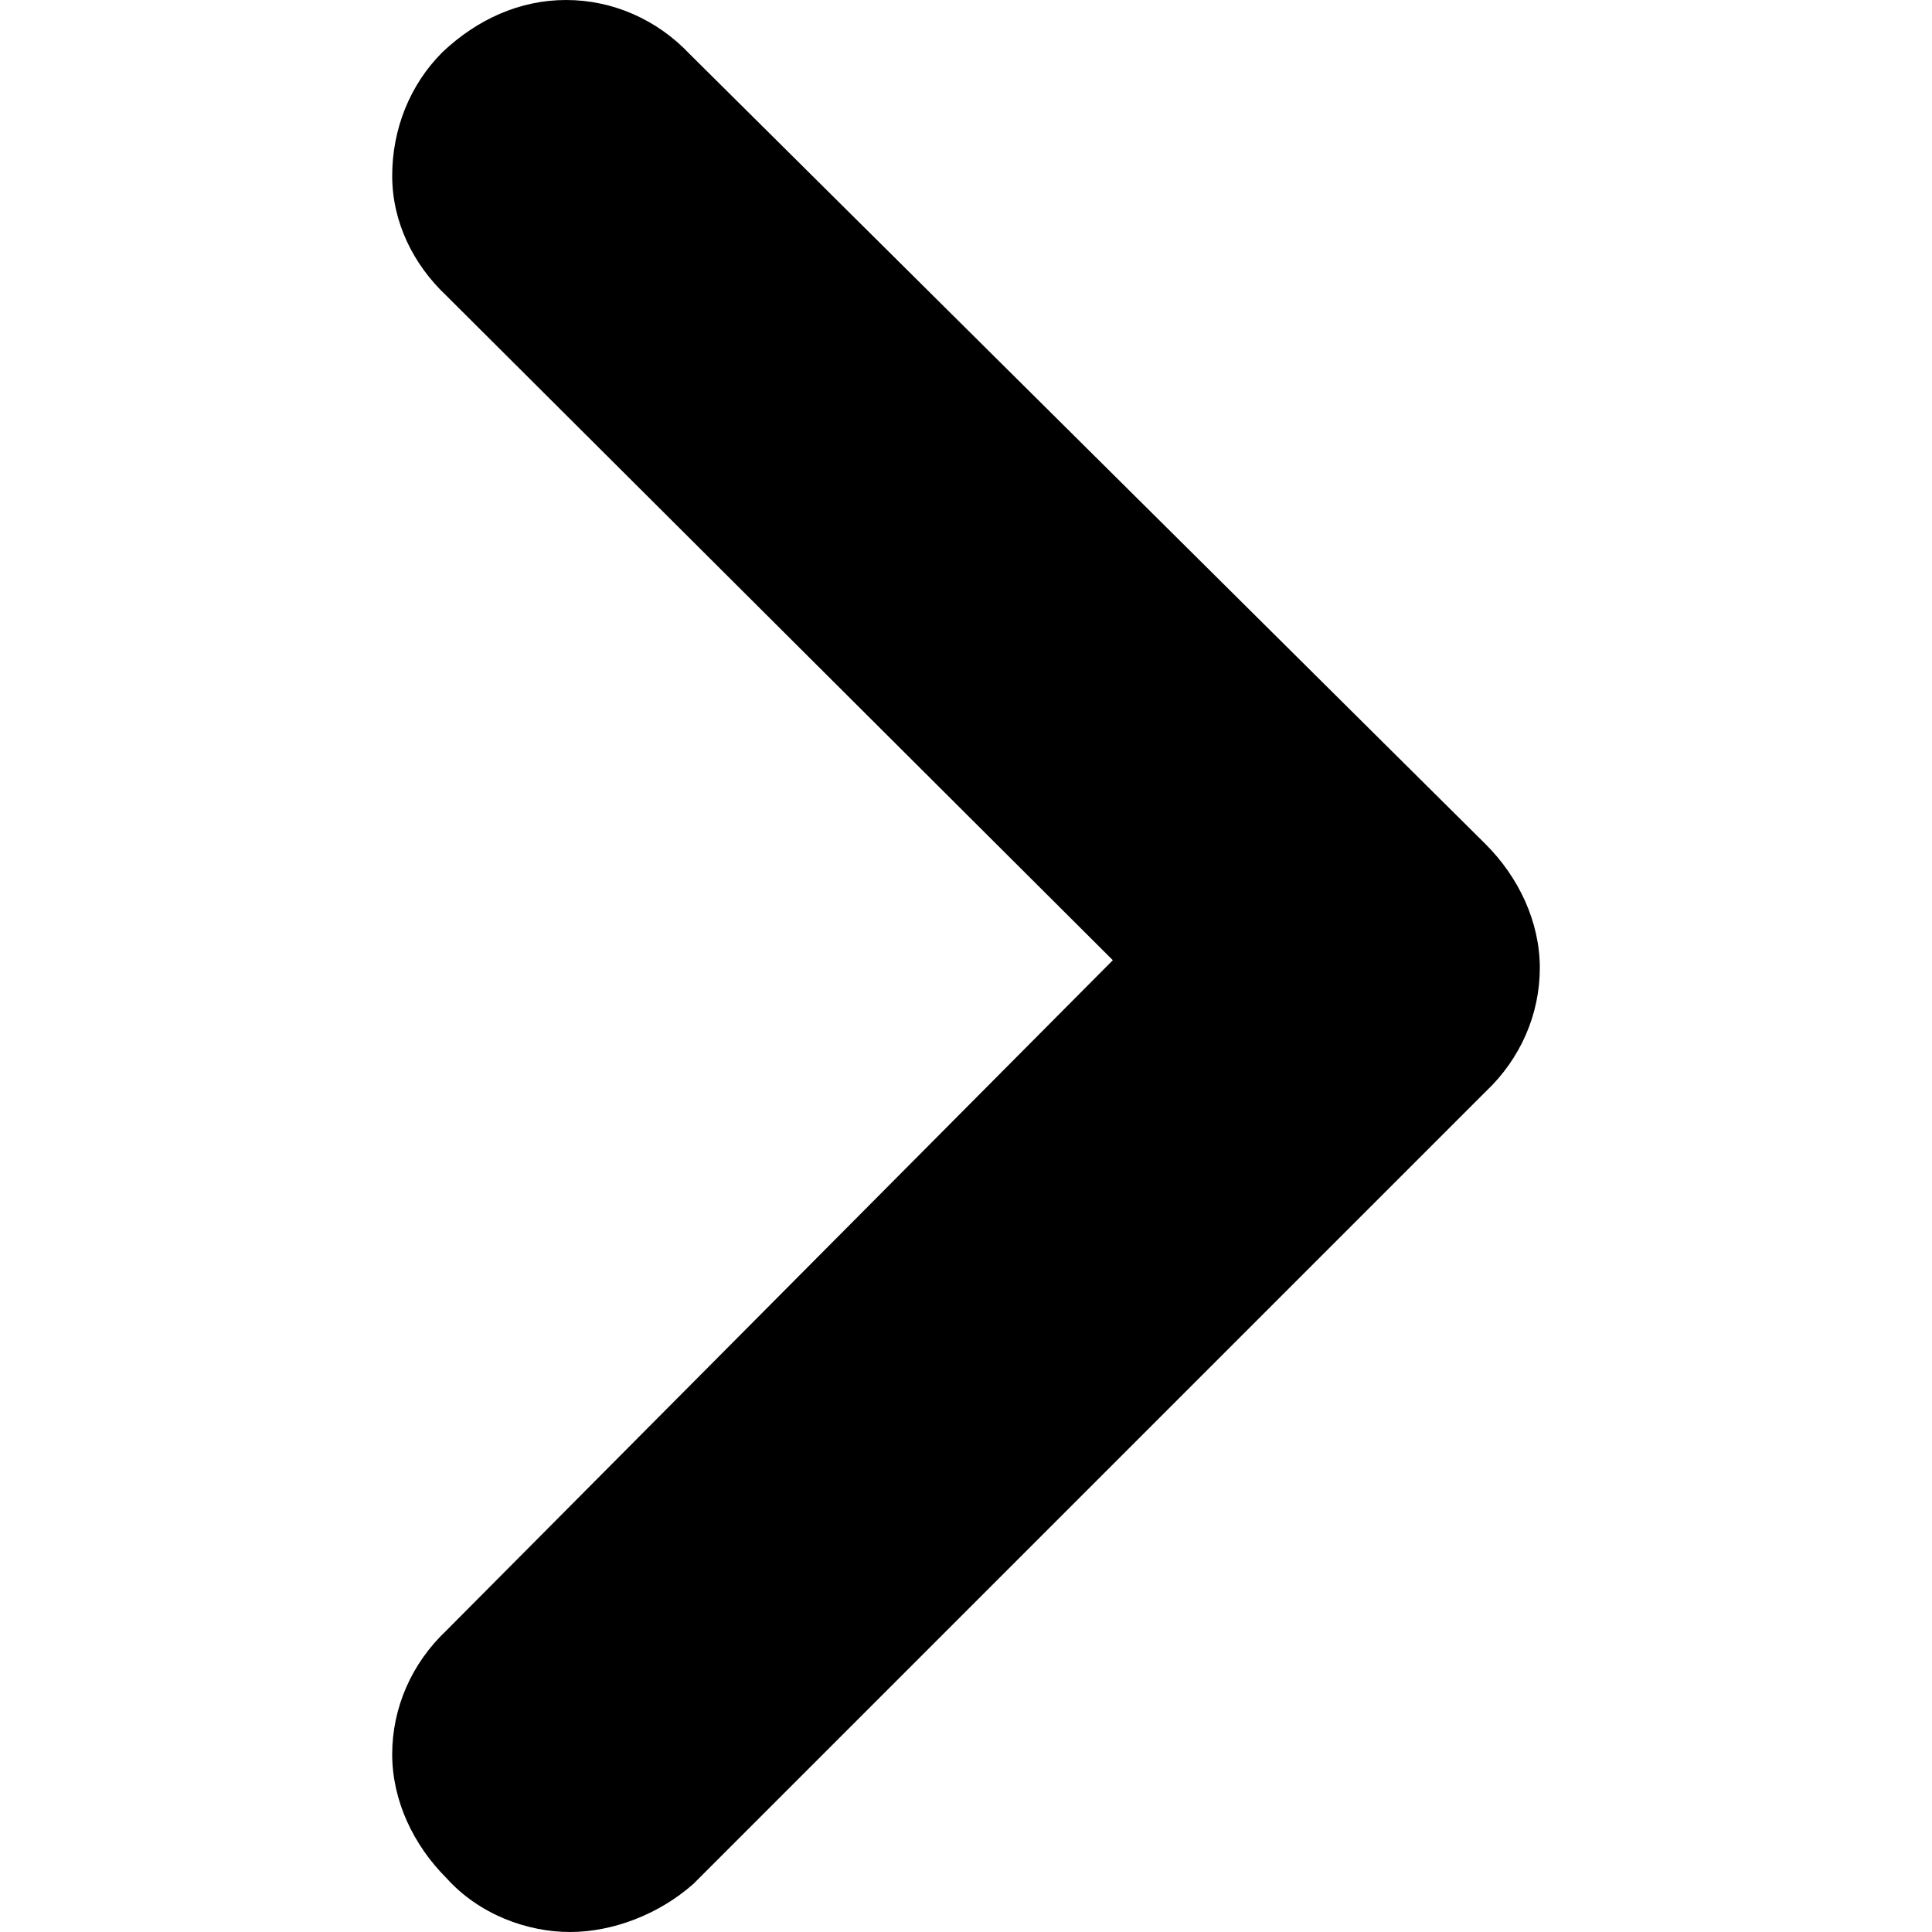 <?xml version="1.0" encoding="utf-8"?>
<!-- Generator: Adobe Illustrator 22.0.1, SVG Export Plug-In . SVG Version: 6.00 Build 0)  -->
<svg version="1.1" id="Layer_1" xmlns="http://www.w3.org/2000/svg" xmlns:xlink="http://www.w3.org/1999/xlink" x="0px" y="0px"
	 viewBox="0 0 100 100" style="enable-background:new 0 0 100 100;" xml:space="preserve">
<g>
	<path d="M24.8,13.4l36.4,36.4L24.8,86.4c-2.6,2.6-2.6,6.6,0,9.1s6.6,2.6,9.1,0l41-41c2.6-2.6,2.6-6.6,0-9.1L33.8,4.5
		c-2.6-2.6-6.6-2.6-9.1,0C22.2,6.9,22.2,11,24.8,13.4z"/>
	<path d="M29.5,100c-2.2,0-4.7-0.9-6.4-2.8c-1.7-1.7-2.8-4-2.8-6.4s1-4.7,2.8-6.4l34.5-34.7L23.1,15.3c-1.7-1.6-2.8-3.8-2.8-6.2
		s0.9-4.7,2.6-6.4C24.7,1,26.9,0,29.3,0s4.7,1,6.4,2.8l41.2,40.9c1.7,1.7,2.8,4,2.8,6.4c0,2.4-1,4.7-2.8,6.4l-41,41
		C34.1,99.1,31.7,100,29.5,100L29.5,100z M29.3,5.2c-1,0-1.9,0.3-2.8,1.2c-0.7,0.7-1,1.6-1,2.6c0,1,0.3,1.9,1.2,2.6l0,0L65,49.8
		L26.7,88.3c-1.6,1.6-1.6,4,0,5.5c1.6,1.6,4,1.6,5.5,0l41-41c0.7-0.7,1.2-1.7,1.2-2.8c0-1-0.3-1.9-1.2-2.8L32.1,6.4
		C31.2,5.5,30.3,5.2,29.3,5.2z"/>
</g>
</svg>
